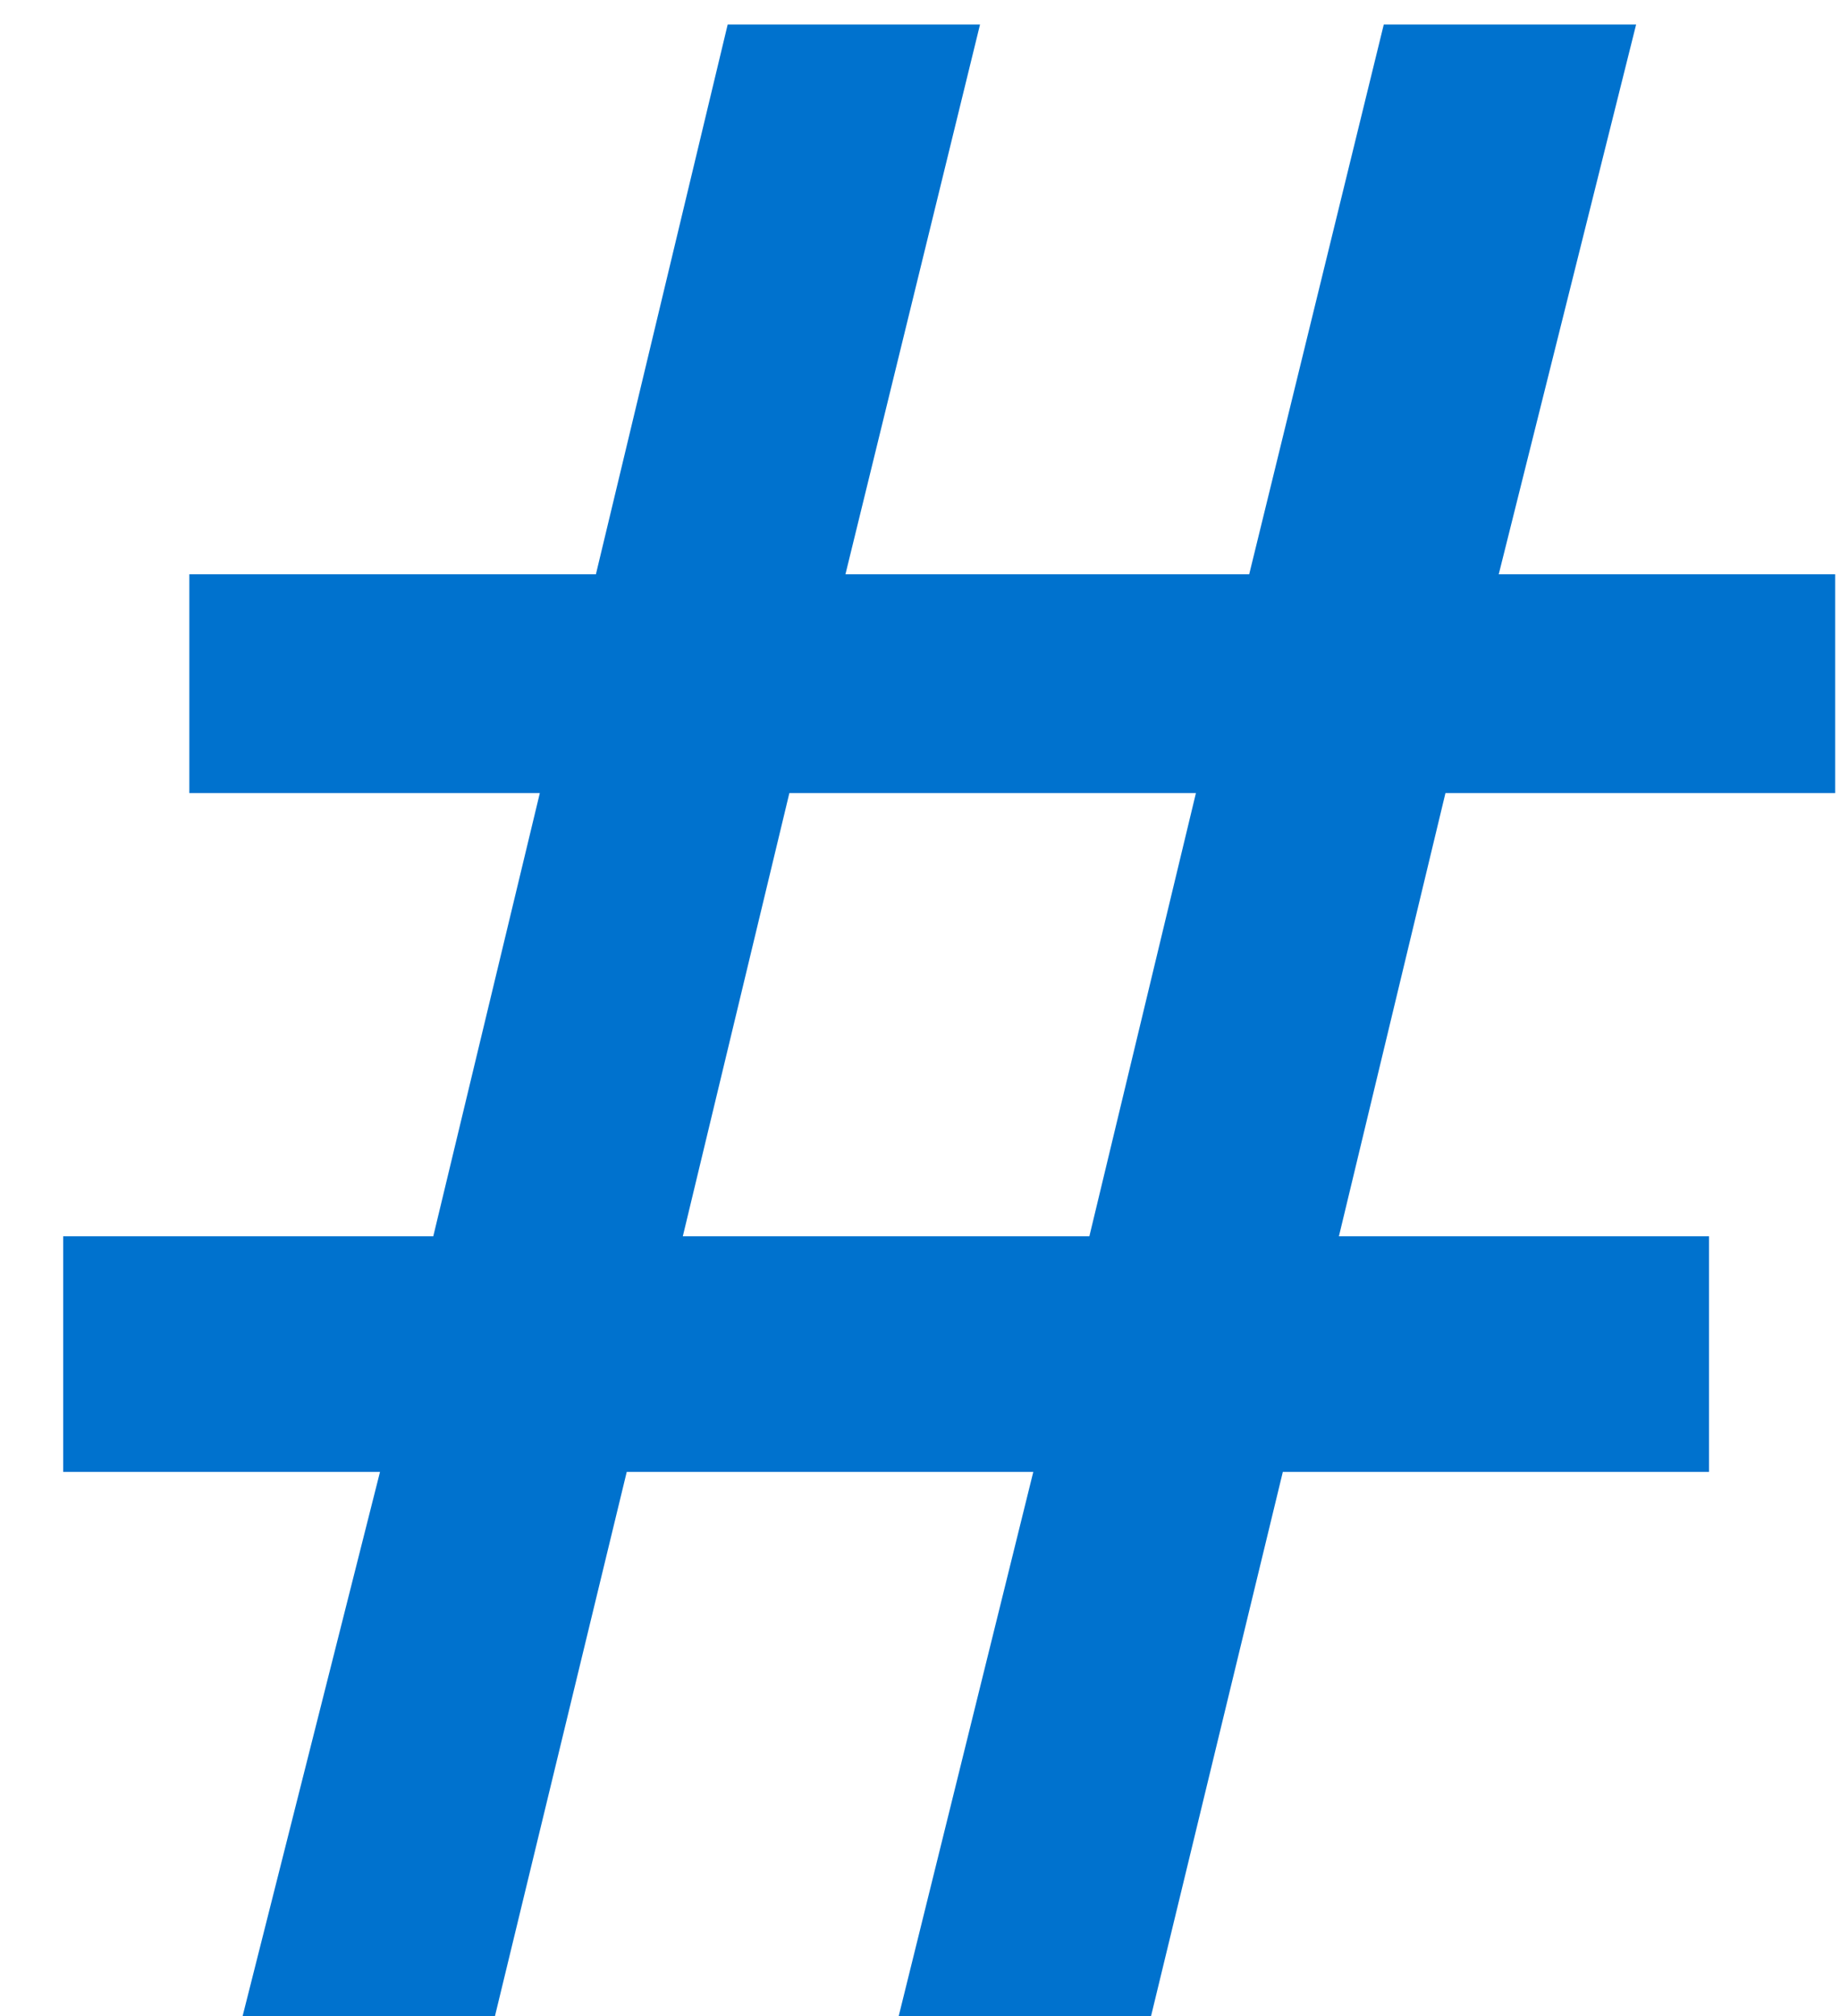 <svg width="21" height="23" viewBox="0 0 21 23" fill="none" xmlns="http://www.w3.org/2000/svg">
<path d="M20.945 9.048H16.497L15.281 14.104H19.505V16.792H14.641L13.137 23H10.257L11.793 16.792H7.153L5.649 23H2.769L4.337 16.792H0.721V14.104H4.945L6.161 9.048H2.161V6.552H6.801L8.305 0.28H11.185L9.649 6.552H14.257L15.793 0.28H18.673L17.105 6.552H20.945V9.048ZM12.433 14.104L13.649 9.048H9.009L7.793 14.104H12.433Z" fill="#0072CE"/>
</svg>
